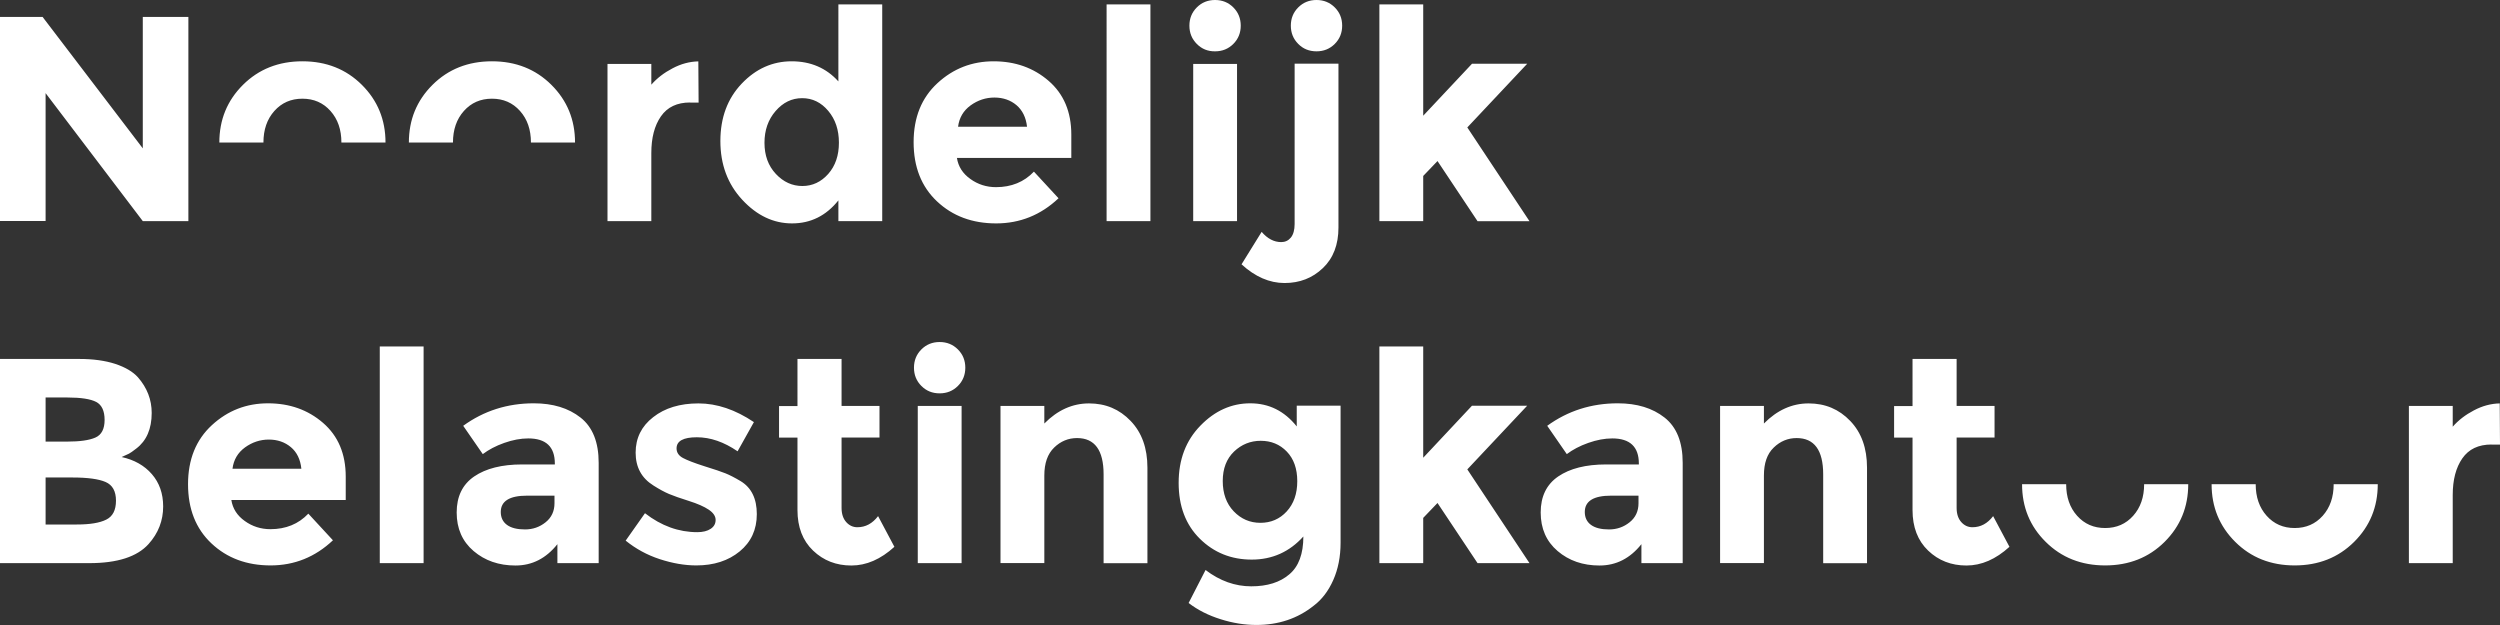 <?xml version="1.0" encoding="UTF-8"?> <svg xmlns="http://www.w3.org/2000/svg" fill="#fff" viewBox="0 0 283.46 70.87"><rect x="0" y="0" width="283.46" height="70.87" fill="#333333" stroke="none"/><path d="M260.18 64.11c2.7 0 4.95-.89 6.74-2.67 1.79-1.78 2.68-3.96 2.68-6.54h-5c0 1.46-.41 2.65-1.24 3.58-.83.93-1.89 1.39-3.18 1.39-1.29 0-2.35-.46-3.18-1.39-.83-.93-1.24-2.12-1.24-3.58h-5c0 2.58.89 4.76 2.68 6.54 1.79 1.78 4.03 2.67 6.74 2.67zm-28.23-2.67c1.79 1.78 4.04 2.67 6.74 2.67s4.95-.89 6.74-2.67c1.79-1.78 2.68-3.96 2.68-6.54h-5c0 1.46-.41 2.65-1.24 3.58-.83.93-1.89 1.39-3.18 1.39-1.29 0-2.35-.46-3.18-1.39-.83-.93-1.24-2.12-1.24-3.58h-5c0 2.59.89 4.77 2.68 6.54zM34.29 6.95c-2.7 0-4.95.89-6.74 2.67-1.79 1.78-2.68 3.96-2.68 6.54h5c0-1.46.41-2.65 1.24-3.58.83-.93 1.89-1.39 3.18-1.39 1.29 0 2.35.46 3.18 1.39.83.93 1.24 2.12 1.24 3.58h5c0-2.58-.89-4.76-2.68-6.54-1.79-1.78-4.04-2.67-6.74-2.67zm28.23 2.67c-1.79-1.78-4.04-2.67-6.74-2.67s-4.95.89-6.74 2.67c-1.79 1.78-2.68 3.96-2.68 6.54h5c0-1.46.41-2.65 1.24-3.58.83-.93 1.89-1.39 3.18-1.39 1.29 0 2.35.46 3.18 1.39.83.93 1.24 2.12 1.24 3.58h5c0-2.58-.89-4.76-2.68-6.54zm-46.33-7.7h5.17v23.15h-5.17L5.17 10.56v14.5H0V1.92h4.83l11.36 14.9V1.92zm62.06 9.7c-1.48 0-2.58.52-3.31 1.57s-1.09 2.43-1.09 4.16v7.72h-4.97V7.25h4.97V9.6c.64-.73 1.44-1.35 2.4-1.85.96-.51 1.94-.77 2.93-.79l.03 4.67h-.96zm11.56 13.71c-2.11 0-3.99-.89-5.65-2.68s-2.48-4.01-2.48-6.66.81-4.82 2.42-6.51c1.61-1.69 3.5-2.53 5.66-2.53s3.93.76 5.3 2.28V.5h4.97v24.57h-4.97v-2.35c-1.39 1.74-3.14 2.61-5.25 2.61zm-3.13-9.14c0 1.44.43 2.61 1.29 3.53.86.92 1.87 1.37 3.01 1.37s2.12-.46 2.93-1.37c.81-.92 1.21-2.1 1.21-3.54 0-1.45-.4-2.65-1.21-3.61-.81-.96-1.79-1.44-2.96-1.44s-2.17.49-3.01 1.46c-.84.97-1.26 2.17-1.26 3.6zm33.34 6.29c-2.01 1.9-4.37 2.85-7.07 2.85s-4.94-.83-6.71-2.5c-1.77-1.67-2.65-3.9-2.65-6.71s.9-5.03 2.7-6.69c1.8-1.66 3.92-2.48 6.37-2.48s4.53.74 6.24 2.22c1.71 1.48 2.57 3.51 2.57 6.09v2.65H108.5c.15.97.66 1.77 1.52 2.38.86.62 1.83.93 2.91.93 1.74 0 3.18-.58 4.3-1.76l2.79 3.02zm-4.77-10.56c-.68-.57-1.52-.86-2.5-.86s-1.88.3-2.7.89c-.82.6-1.29 1.4-1.42 2.42h7.82c-.12-1.06-.52-1.87-1.2-2.45zm15.19 13.15h-4.97V.5h4.97v24.57zm5.26-20.09c-.56-.56-.84-1.25-.84-2.07 0-.82.28-1.51.84-2.07.56-.56 1.25-.84 2.07-.84.82 0 1.51.28 2.07.84.56.56.84 1.25.84 2.07 0 .82-.28 1.51-.84 2.07-.56.56-1.25.84-2.07.84-.82.01-1.51-.27-2.07-.84zm4.56 20.09h-4.97V7.25h4.97v17.82zm6.53.33V7.22h4.97V25.8c0 1.94-.59 3.48-1.77 4.6-1.18 1.13-2.63 1.69-4.34 1.69s-3.34-.71-4.88-2.12l2.28-3.68c.66.77 1.4 1.16 2.22 1.16.44 0 .81-.17 1.09-.51.28-.34.43-.86.43-1.54zm.41-20.42c-.56-.56-.84-1.25-.84-2.07 0-.82.28-1.51.84-2.07.56-.56 1.25-.84 2.07-.84s1.51.28 2.07.84c.56.56.84 1.25.84 2.07 0 .82-.28 1.51-.84 2.07-.56.56-1.25.84-2.07.84s-1.51-.27-2.07-.84zm14.17 20.09h-4.97V.5h4.97v12.62l5.53-5.89h6.26l-6.79 7.22 7.05 10.63h-5.89l-4.54-6.82-1.62 1.69v5.12zM10.13 63.85H0V40.7h9.01c1.57 0 2.92.19 4.06.56 1.14.38 1.99.88 2.57 1.52 1.04 1.19 1.56 2.54 1.56 4.04 0 1.81-.59 3.16-1.75 4.04-.4.31-.67.5-.83.58-.15.08-.43.2-.83.38 1.43.31 2.58.96 3.43 1.94.85.98 1.28 2.2 1.28 3.66 0 1.61-.55 3.04-1.66 4.27-1.3 1.44-3.53 2.16-6.71 2.16zM5.17 50.07h2.45c1.43 0 2.5-.15 3.2-.46.7-.31 1.04-.98 1.04-2s-.32-1.71-.96-2.04c-.64-.33-1.72-.5-3.25-.5H5.17v5zm0 9.4h3.54c1.48 0 2.59-.18 3.33-.55.74-.36 1.11-1.08 1.11-2.15 0-1.07-.39-1.78-1.18-2.12-.78-.34-2.04-.51-3.76-.51H5.17v5.33zm32.58 1.79c-2.01 1.9-4.37 2.85-7.07 2.85s-4.94-.83-6.71-2.5c-1.77-1.67-2.65-3.9-2.65-6.71 0-2.8.9-5.03 2.7-6.69 1.8-1.66 3.92-2.48 6.37-2.48s4.53.74 6.24 2.22c1.71 1.48 2.57 3.51 2.57 6.09v2.65H26.23c.15.97.66 1.77 1.52 2.38.86.62 1.83.93 2.91.93 1.74 0 3.18-.58 4.3-1.76l2.79 3.02zM32.98 50.7c-.68-.57-1.52-.86-2.5-.86s-1.88.3-2.7.89c-.82.6-1.29 1.4-1.42 2.42h7.81c-.11-1.06-.51-1.88-1.19-2.45zm15.05 13.15h-4.97V39.28h4.97v24.57zm19.84 0H63.2V61.7c-1.28 1.61-2.86 2.42-4.75 2.42-1.89 0-3.47-.55-4.75-1.64-1.28-1.09-1.92-2.55-1.92-4.37 0-1.82.66-3.18 1.99-4.09 1.32-.9 3.13-1.36 5.43-1.36h3.71v-.1c0-1.9-1-2.85-3.01-2.85-.86 0-1.77.17-2.73.51-.96.34-1.77.77-2.43 1.27l-2.22-3.21c2.34-1.7 5.01-2.55 8.01-2.55 2.16 0 3.93.54 5.3 1.62 1.37 1.08 2.05 2.79 2.05 5.13v11.37zm-5-6.79v-.86h-3.11c-1.99 0-2.98.62-2.98 1.85 0 .64.24 1.13.71 1.47.47.34 1.15.51 2.04.51.88 0 1.66-.27 2.33-.81.67-.53 1.01-1.26 1.01-2.16zm22.94 1.24c0 1.75-.65 3.16-1.94 4.22-1.29 1.06-2.93 1.59-4.92 1.59-1.32 0-2.7-.24-4.14-.71-1.44-.47-2.73-1.18-3.87-2.1l2.19-3.11c1.85 1.44 3.83 2.15 5.93 2.15.64 0 1.15-.13 1.52-.38.38-.25.56-.59.56-1.01 0-.42-.26-.81-.78-1.16-.52-.35-1.27-.68-2.25-.99-.98-.31-1.73-.57-2.25-.79-.52-.22-1.11-.54-1.77-.96-1.35-.84-2.02-2.08-2.02-3.73 0-1.64.66-2.99 1.99-4.02 1.32-1.04 3.04-1.56 5.13-1.56 2.1 0 4.19.71 6.29 2.12l-1.85 3.31c-1.55-1.06-3.08-1.59-4.62-1.59-1.53 0-2.3.42-2.3 1.26 0 .46.24.83.73 1.09.49.26 1.29.57 2.42.93 1.13.35 1.93.62 2.4.81.47.19 1.04.48 1.71.88 1.23.74 1.84 1.99 1.84 3.75zm9.61-8.69v7.98c0 .68.18 1.22.53 1.61.35.39.77.58 1.26.58.93 0 1.71-.42 2.35-1.26l1.85 3.48c-1.55 1.41-3.17 2.12-4.88 2.12s-3.16-.56-4.34-1.69c-1.18-1.13-1.77-2.66-1.77-4.6v-8.21h-2.09v-3.58h2.09V40.7h5v5.33h4.3v3.58h-4.3zm9.05-5.85c-.56-.56-.84-1.25-.84-2.07 0-.82.28-1.51.84-2.07.56-.56 1.25-.84 2.07-.84s1.51.28 2.07.84c.56.56.84 1.25.84 2.07 0 .82-.28 1.51-.84 2.07-.56.56-1.25.84-2.07.84s-1.5-.27-2.07-.84zm4.56 20.09h-4.97V46.03h4.97v17.82zm9.38-9.94v9.93h-4.97V46.03h4.97v1.99c1.5-1.52 3.19-2.28 5.07-2.28 1.88 0 3.45.66 4.72 1.99 1.27 1.32 1.9 3.09 1.9 5.3v10.83h-4.97V53.78c0-2.74-1.01-4.11-3.01-4.11-.99 0-1.86.36-2.6 1.08-.74.72-1.11 1.77-1.11 3.16zm29.37 6.92c-1.57 1.74-3.52 2.62-5.85 2.62-2.33 0-4.29-.79-5.89-2.37-1.6-1.58-2.4-3.69-2.4-6.33s.82-4.8 2.47-6.49c1.64-1.69 3.53-2.53 5.65-2.53 2.12 0 3.87.87 5.27 2.62V46H152v15.53c0 1.59-.28 3-.83 4.24-.55 1.24-1.29 2.21-2.22 2.91-1.83 1.46-4 2.18-6.49 2.18-1.32 0-2.68-.21-4.06-.65-1.38-.43-2.59-1.04-3.63-1.84l1.92-3.74c1.63 1.24 3.36 1.85 5.18 1.85 1.82 0 3.26-.45 4.32-1.36 1.06-.89 1.59-2.32 1.59-4.29zm-.69-6.27c0-1.42-.4-2.54-1.19-3.36-.79-.82-1.78-1.22-2.95-1.22-1.17 0-2.18.41-3.03 1.22-.85.82-1.28 1.93-1.28 3.34s.41 2.56 1.24 3.43c.83.87 1.84 1.31 3.03 1.31 1.19 0 2.19-.43 2.98-1.29.8-.87 1.2-2.01 1.2-3.43zm14.28 9.29h-4.97V39.28h4.97V51.9l5.53-5.9h6.26l-6.79 7.22 7.05 10.63h-5.89l-4.54-6.82-1.62 1.69v5.13zm29.41 0h-4.67V61.7c-1.28 1.61-2.86 2.42-4.75 2.42-1.89 0-3.47-.55-4.75-1.64-1.28-1.09-1.92-2.55-1.92-4.37 0-1.82.66-3.18 1.99-4.09 1.32-.9 3.13-1.36 5.43-1.36h3.71v-.1c0-1.9-1.01-2.85-3.01-2.85-.86 0-1.77.17-2.73.51-.96.34-1.77.77-2.43 1.27l-2.22-3.21c2.34-1.7 5.01-2.55 8.01-2.55 2.16 0 3.93.54 5.3 1.62 1.37 1.08 2.05 2.79 2.05 5.13v11.37zm-5-6.79v-.86h-3.11c-1.99 0-2.98.62-2.98 1.85 0 .64.24 1.13.71 1.47.47.34 1.15.51 2.04.51.88 0 1.66-.27 2.33-.81.67-.53 1.01-1.26 1.01-2.16zM200 53.91v9.93h-4.97V46.03H200v1.99c1.5-1.52 3.19-2.28 5.07-2.28 1.88 0 3.45.66 4.72 1.99 1.27 1.32 1.9 3.09 1.9 5.3v10.83h-4.97V53.78c0-2.74-1.01-4.11-3.01-4.11-.99 0-1.86.36-2.6 1.08-.75.72-1.11 1.77-1.11 3.16zm21.85-4.3v7.98c0 .68.18 1.22.53 1.61.35.39.77.58 1.26.58.93 0 1.71-.42 2.35-1.26l1.85 3.48c-1.55 1.41-3.17 2.12-4.88 2.12s-3.16-.56-4.34-1.69c-1.18-1.13-1.77-2.66-1.77-4.6v-8.21h-2.09v-3.58h2.09V40.7h5v5.33h4.3v3.58h-4.3zm60.65.79c-1.48 0-2.58.52-3.31 1.57s-1.09 2.43-1.09 4.16v7.72h-4.97V46.03h4.97v2.35c.64-.73 1.44-1.35 2.4-1.85.96-.51 1.94-.77 2.93-.79l.03 4.67h-.96z" class="st0"></path></svg> 